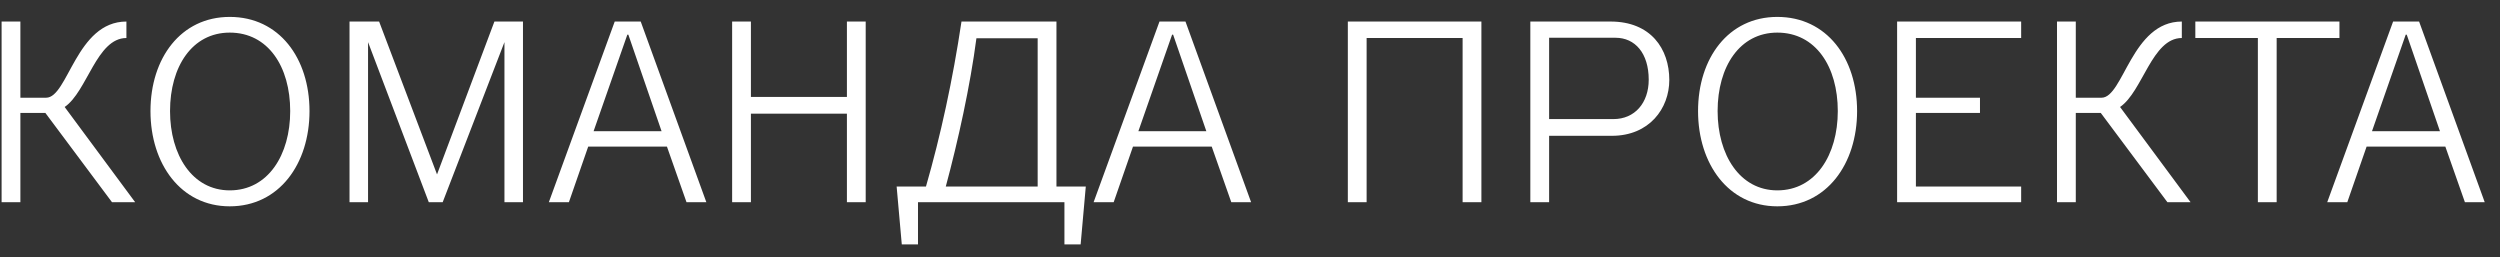 <?xml version="1.0" encoding="UTF-8"?> <svg xmlns="http://www.w3.org/2000/svg" width="136" height="14" viewBox="0 0 136 14" fill="none"><rect x="0" y="0" width="136" height="14" fill="#333333" stroke="none"/><path d="M0.087 1.172H1.109V5.316H2.509C3.699 5.316 4.147 1.172 6.877 1.172V2.068C5.253 2.068 4.749 4.98 3.517 5.82L7.353 11H6.093L2.467 6.142H1.109V11H0.087V1.172ZM12.498 0.92C15.185 0.92 16.837 3.16 16.837 6.044C16.837 8.914 15.185 11.224 12.498 11.224C9.838 11.224 8.186 8.914 8.186 6.044C8.186 3.16 9.838 0.92 12.498 0.92ZM12.498 1.774C10.454 1.774 9.25 3.622 9.25 6.044C9.25 8.424 10.454 10.356 12.498 10.356C14.584 10.356 15.787 8.424 15.787 6.044C15.787 3.622 14.584 1.774 12.498 1.774ZM23.774 9.488L26.896 1.172H28.45V11H27.442V2.292L24.082 11H23.326L20.022 2.292V11H19.014V1.172H20.624L23.774 9.488ZM33.441 1.172H34.855L38.425 11H37.346L36.282 7.976H31.998L30.948 11H29.857L33.441 1.172ZM34.127 1.886L32.292 7.136H35.989L34.182 1.886H34.127ZM40.85 6.184V11H39.828V1.172H40.85V5.274H46.072V1.172H47.094V11H46.072V6.184H40.85ZM59.067 10.146L58.787 13.296H57.905V11H49.939V13.296H49.057L48.777 10.146H50.373C51.171 7.374 51.829 4.35 52.305 1.172H57.471V10.146H59.067ZM56.449 2.082H53.117C52.781 4.658 52.123 7.654 51.451 10.146H56.449V2.082ZM63.076 1.172H64.49L68.06 11H66.982L65.918 7.976H61.634L60.584 11H59.492L63.076 1.172ZM63.762 1.886L61.928 7.136H65.624L63.818 1.886H63.762ZM74.344 2.068V11H73.322V1.172H80.588V11H79.566V2.068H74.344ZM87.884 2.054H84.272V6.478H87.772C88.934 6.478 89.69 5.596 89.69 4.336C89.69 2.894 88.948 2.054 87.884 2.054ZM83.25 1.172H87.618C89.802 1.172 90.81 2.656 90.81 4.35C90.81 5.904 89.718 7.388 87.688 7.388H84.272V11H83.25V1.172ZM96.686 0.92C99.374 0.92 101.026 3.16 101.026 6.044C101.026 8.914 99.374 11.224 96.686 11.224C94.026 11.224 92.374 8.914 92.374 6.044C92.374 3.16 94.026 0.92 96.686 0.92ZM96.686 1.774C94.642 1.774 93.438 3.622 93.438 6.044C93.438 8.424 94.642 10.356 96.686 10.356C98.772 10.356 99.976 8.424 99.976 6.044C99.976 3.622 98.772 1.774 96.686 1.774ZM103.203 1.172H109.951V2.068H104.225V5.316H107.711V6.142H104.225V10.146H109.951V11H103.203V1.172ZM111.901 1.172H112.923V5.316H114.323C115.513 5.316 115.961 1.172 118.691 1.172V2.068C117.067 2.068 116.563 4.98 115.331 5.82L119.167 11H117.907L114.281 6.142H112.923V11H111.901V1.172ZM119.426 1.172H127.266V2.068H123.85V11H122.828V2.068H119.426V1.172ZM130.185 1.172H131.599L135.169 11H134.091L133.027 7.976H128.743L127.693 11H126.601L130.185 1.172ZM130.871 1.886L129.037 7.136H132.733L130.927 1.886H130.871Z" fill="white"></path></svg> 